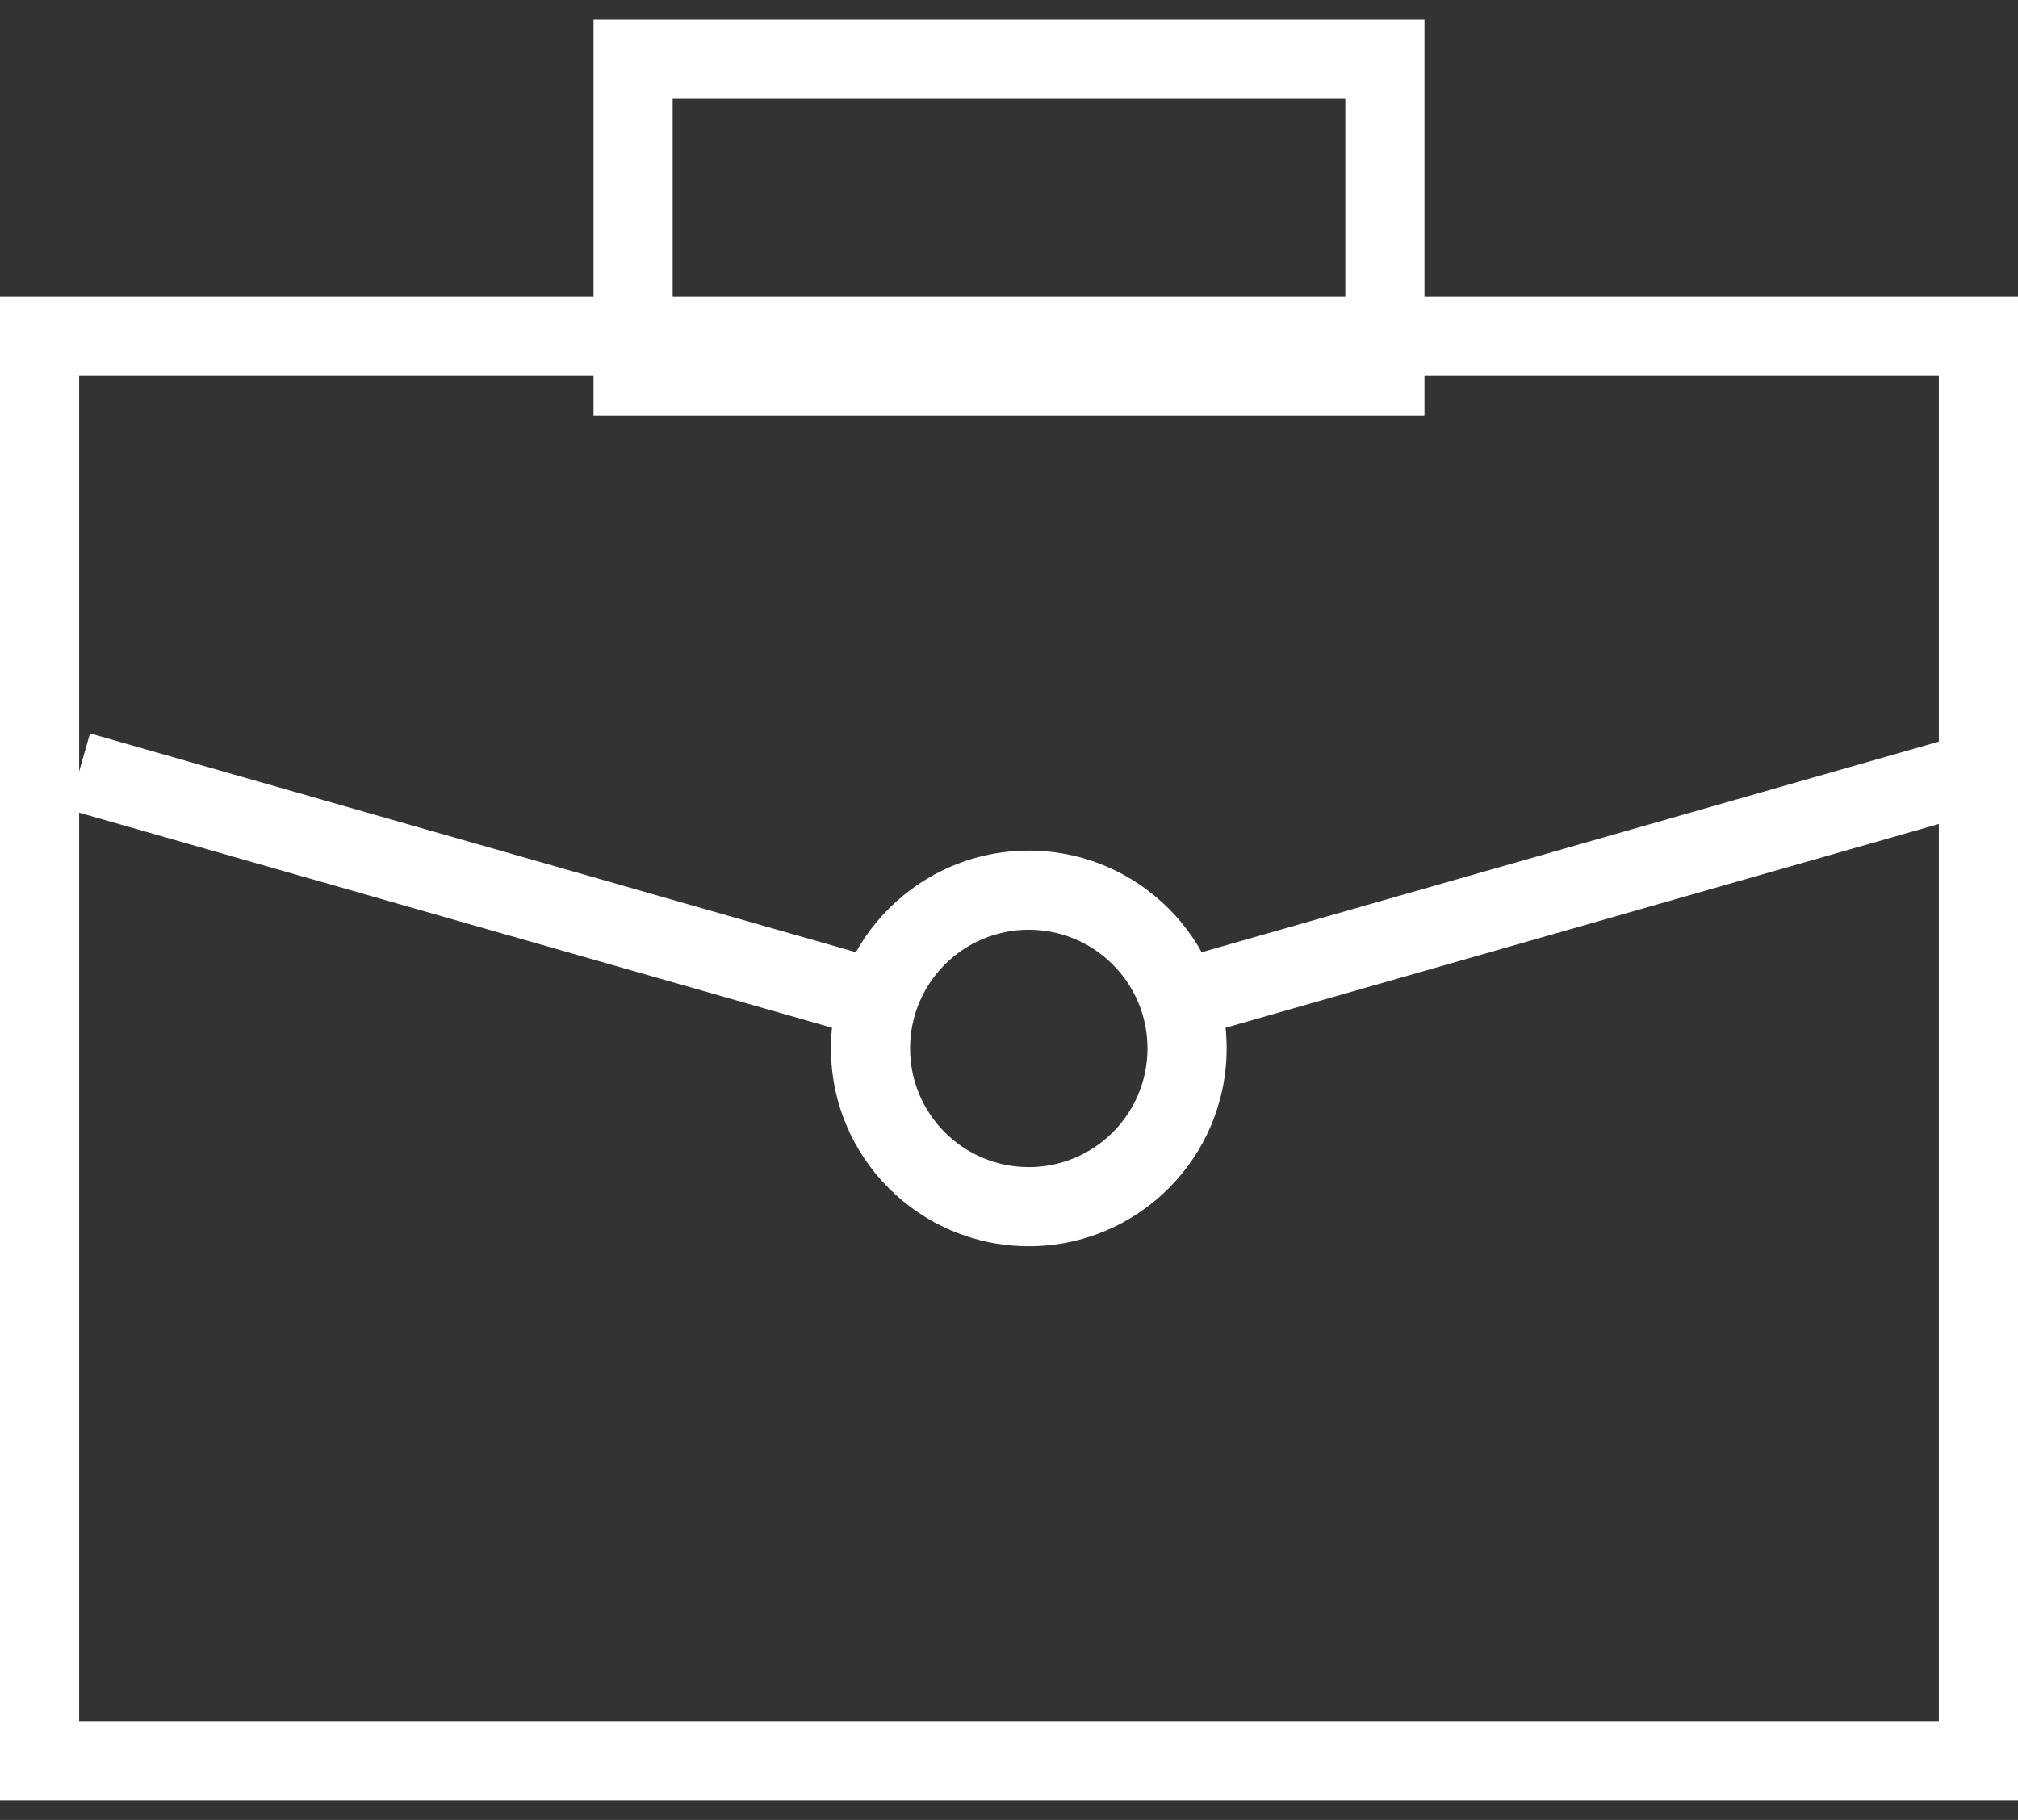 <svg width="51" height="46" viewBox="0 0 51 46" fill="none" xmlns="http://www.w3.org/2000/svg">
<rect x="0" y="0" width="51" height="46" fill="#333333" stroke="none"/>
<g id="Group 226">
<g id="Vector">
<path fill-rule="evenodd" clip-rule="evenodd" d="M49 9.5H2V43.5H49V9.5ZM0 7.5V45.5H51V7.5H0Z" fill="white"/>
<path fill-rule="evenodd" clip-rule="evenodd" d="M34 2.5H17V8.5H34V2.5ZM15 0.5V10.5H36V0.5H15Z" fill="white"/>
<path fill-rule="evenodd" clip-rule="evenodd" d="M26 29.5C27.657 29.5 29 28.157 29 26.5C29 24.843 27.657 23.5 26 23.5C24.343 23.5 23 24.843 23 26.5C23 28.157 24.343 29.5 26 29.5ZM26 31.5C28.761 31.5 31 29.261 31 26.5C31 23.739 28.761 21.5 26 21.5C23.239 21.5 21 23.739 21 26.5C21 29.261 23.239 31.5 26 31.5Z" fill="white"/>
<path fill-rule="evenodd" clip-rule="evenodd" d="M50.275 20.462L29.275 26.462L28.725 24.538L49.725 18.538L50.275 20.462Z" fill="white"/>
<path fill-rule="evenodd" clip-rule="evenodd" d="M23.275 24.538L2.275 18.538L1.725 20.462L22.725 26.462L23.275 24.538Z" fill="white"/>
</g>
</g>
</svg>
